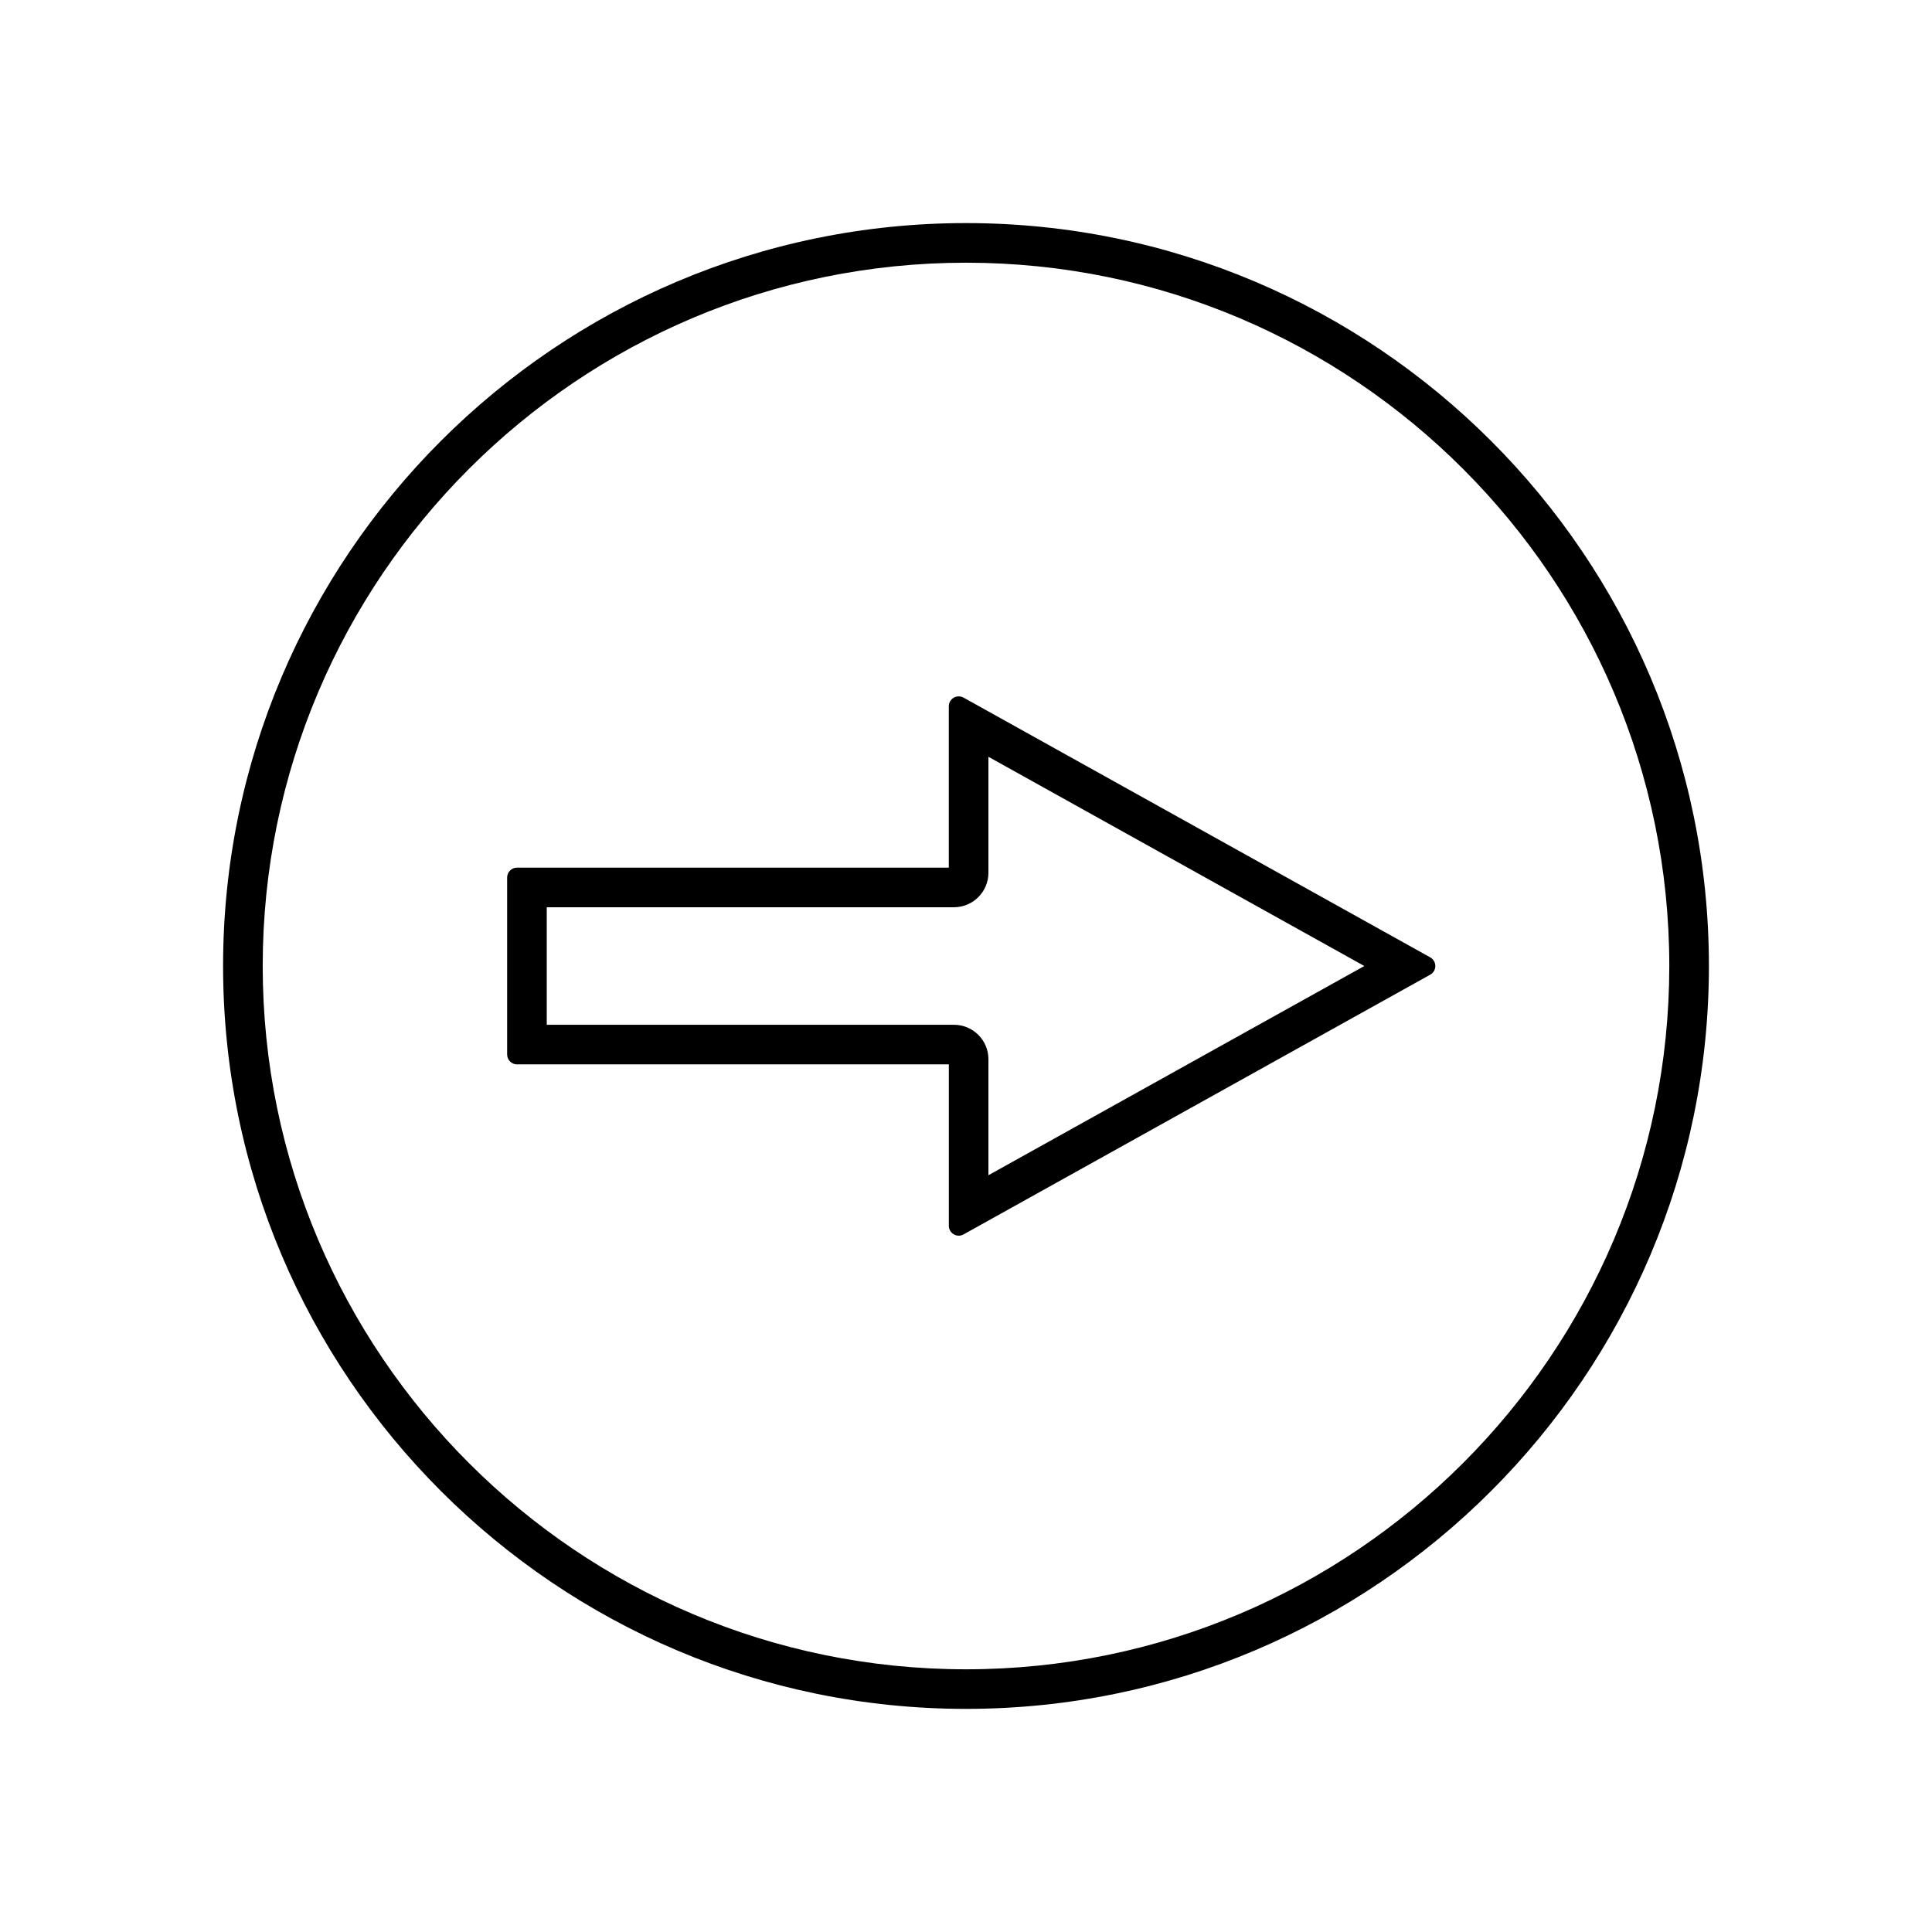 <?xml version="1.0" encoding="UTF-8"?>
<!-- Uploaded to: SVG Repo, www.svgrepo.com, Generator: SVG Repo Mixer Tools -->
<svg fill="#000000" width="800px" height="800px" version="1.1" viewBox="144 144 512 512" xmlns="http://www.w3.org/2000/svg">
 <g>
  <path d="m281.02 426.07h114.43v42.77c0 0.93 0.492 1.789 1.297 2.262 0.41 0.242 0.871 0.363 1.328 0.363 0.438 0 0.875-0.109 1.273-0.332l123.68-68.84c0.836-0.461 1.348-1.336 1.348-2.289 0-0.957-0.516-1.832-1.348-2.293l-123.68-68.84c-0.812-0.445-1.805-0.438-2.609 0.031-0.805 0.473-1.297 1.332-1.297 2.262v42.77h-114.42c-1.449 0-2.625 1.176-2.625 2.625v46.887c0.004 1.449 1.172 2.625 2.625 2.625zm7.875-41.641h107.91c5.039 0 9.137-4.098 9.137-9.137v-30.738l99.617 55.449-99.617 55.445v-30.75c0-5.031-4.098-9.125-9.137-9.125h-107.91z"/>
  <path d="m400 596.87c108.55 0 196.88-88.312 196.88-196.88-0.004-108.56-88.32-196.87-196.88-196.87-108.56 0-196.88 88.312-196.88 196.88 0 108.56 88.316 196.87 196.88 196.87zm0-383.25c102.77 0 186.38 83.613 186.38 186.38-0.004 102.77-83.609 186.38-186.38 186.38-102.77 0-186.38-83.609-186.38-186.38 0-102.77 83.605-186.38 186.38-186.38z"/>
 </g>
</svg>